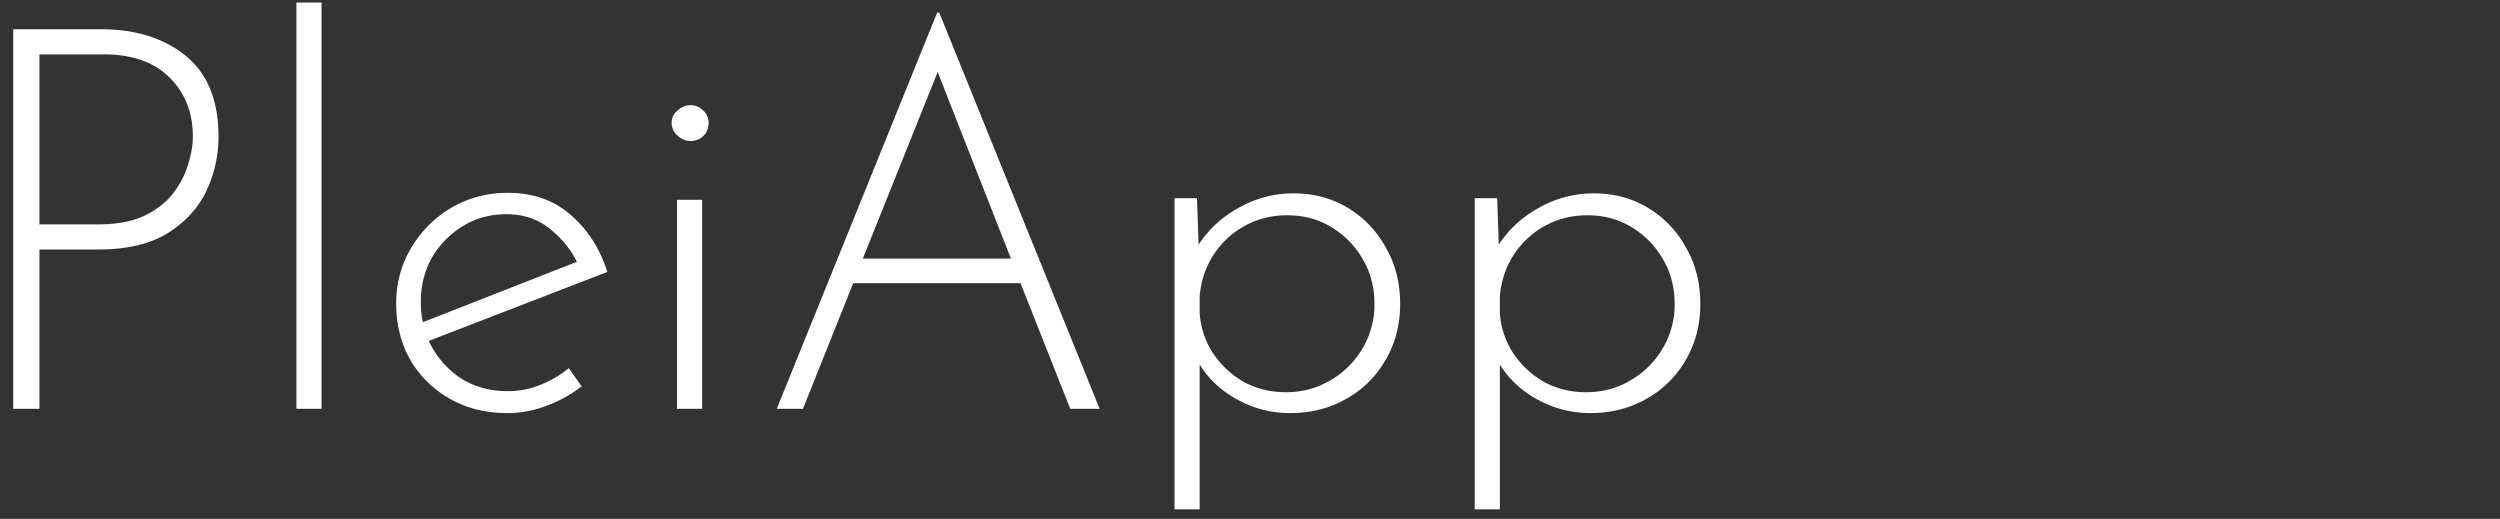 <svg width="159" height="33" fill="none" xmlns="http://www.w3.org/2000/svg"><rect width="100%" height="100%" fill="#333333" stroke="none"/><path d="M6.418 1.86c2.221 0 4.023.567 5.406 1.7s2.074 2.845 2.074 5.134a8.07 8.07 0 0 1-.782 3.468c-.521 1.088-1.349 1.983-2.482 2.686-1.11.68-2.573 1.02-4.386 1.02h-3.74V26H.842V1.86h5.576Zm-.17 12.41c1.179 0 2.153-.181 2.924-.544.793-.385 1.405-.861 1.836-1.428.453-.59.77-1.201.952-1.836.204-.635.306-1.224.306-1.768 0-1.541-.499-2.8-1.496-3.774-.975-.975-2.369-1.462-4.182-1.462h-4.08V14.27h3.74ZM18.852.16h1.598V26h-1.598V.16ZM32.27 26.272c-1.383 0-2.607-.306-3.672-.918a6.78 6.78 0 0 1-2.516-2.482c-.59-1.065-.884-2.255-.884-3.57 0-1.292.317-2.47.952-3.536a7.233 7.233 0 0 1 2.55-2.55c1.088-.635 2.29-.952 3.604-.952 1.587 0 2.913.465 3.978 1.394 1.088.93 1.87 2.142 2.346 3.638L27.27 21.682c.43.93 1.077 1.7 1.938 2.312.884.59 1.915.884 3.094.884.725 0 1.417-.136 2.074-.408a6.729 6.729 0 0 0 1.802-1.054l.816 1.156a8.303 8.303 0 0 1-2.21 1.224 6.886 6.886 0 0 1-2.516.476Zm-5.508-7.038c0 .43.045.85.136 1.258l9.792-3.842a6.183 6.183 0 0 0-1.734-2.108c-.748-.612-1.666-.918-2.754-.918-1.02 0-1.938.25-2.754.748a5.764 5.764 0 0 0-1.972 2.006c-.476.839-.714 1.79-.714 2.856Zm16.296-6.528h1.598V26h-1.598V12.706Zm-.34-4.896c0-.317.125-.578.374-.782.25-.227.522-.34.816-.34.318 0 .59.113.816.34.227.204.34.465.34.782 0 .34-.113.623-.34.85a1.178 1.178 0 0 1-.816.306c-.294 0-.566-.113-.816-.34a1.065 1.065 0 0 1-.374-.816ZM49.402 26 59.602.806h.136L69.938 26h-1.87l-3.162-7.99H54.264L51.068 26h-1.666Zm5.474-9.554h9.418L59.636 4.58l-4.76 11.866Zm27.168 9.826a6.873 6.873 0 0 1-3.332-.85c-1.043-.567-1.847-1.315-2.414-2.244v9.214H74.7V12.604h1.428l.102 2.958c.635-.975 1.484-1.757 2.55-2.346a7.029 7.029 0 0 1 3.502-.918c1.27 0 2.414.306 3.434.918a6.605 6.605 0 0 1 2.414 2.516c.612 1.043.918 2.244.918 3.604 0 1.337-.317 2.539-.952 3.604a6.527 6.527 0 0 1-2.516 2.448c-1.043.59-2.221.884-3.536.884Zm-.272-1.326c1.042 0 1.983-.25 2.822-.748a5.585 5.585 0 0 0 2.04-2.006 5.41 5.41 0 0 0 .782-2.856c0-1.065-.25-2.017-.748-2.856a5.586 5.586 0 0 0-2.006-2.04c-.816-.499-1.746-.748-2.788-.748-.998 0-1.904.227-2.72.68a5.48 5.48 0 0 0-1.972 1.836c-.499.77-.794 1.643-.884 2.618v1.088c.068.93.351 1.78.85 2.55A5.873 5.873 0 0 0 79.12 24.3c.816.43 1.7.646 2.652.646Zm19.364 1.326a6.874 6.874 0 0 1-3.332-.85c-1.043-.567-1.848-1.315-2.414-2.244v9.214h-1.598V12.604h1.428l.102 2.958c.634-.975 1.484-1.757 2.55-2.346a7.03 7.03 0 0 1 3.502-.918c1.269 0 2.414.306 3.434.918a6.61 6.61 0 0 1 2.414 2.516c.612 1.043.918 2.244.918 3.604 0 1.337-.318 2.539-.952 3.604a6.53 6.53 0 0 1-2.516 2.448c-1.043.59-2.222.884-3.536.884Zm-.272-1.326c1.042 0 1.983-.25 2.822-.748a5.591 5.591 0 0 0 2.04-2.006 5.413 5.413 0 0 0 .782-2.856c0-1.065-.25-2.017-.748-2.856a5.595 5.595 0 0 0-2.006-2.04c-.816-.499-1.746-.748-2.788-.748-.998 0-1.904.227-2.72.68a5.48 5.48 0 0 0-1.972 1.836c-.499.77-.794 1.643-.884 2.618v1.088c.068.93.351 1.78.85 2.55a5.873 5.873 0 0 0 1.972 1.836c.816.43 1.7.646 2.652.646Z" fill="#fff"/></svg>
